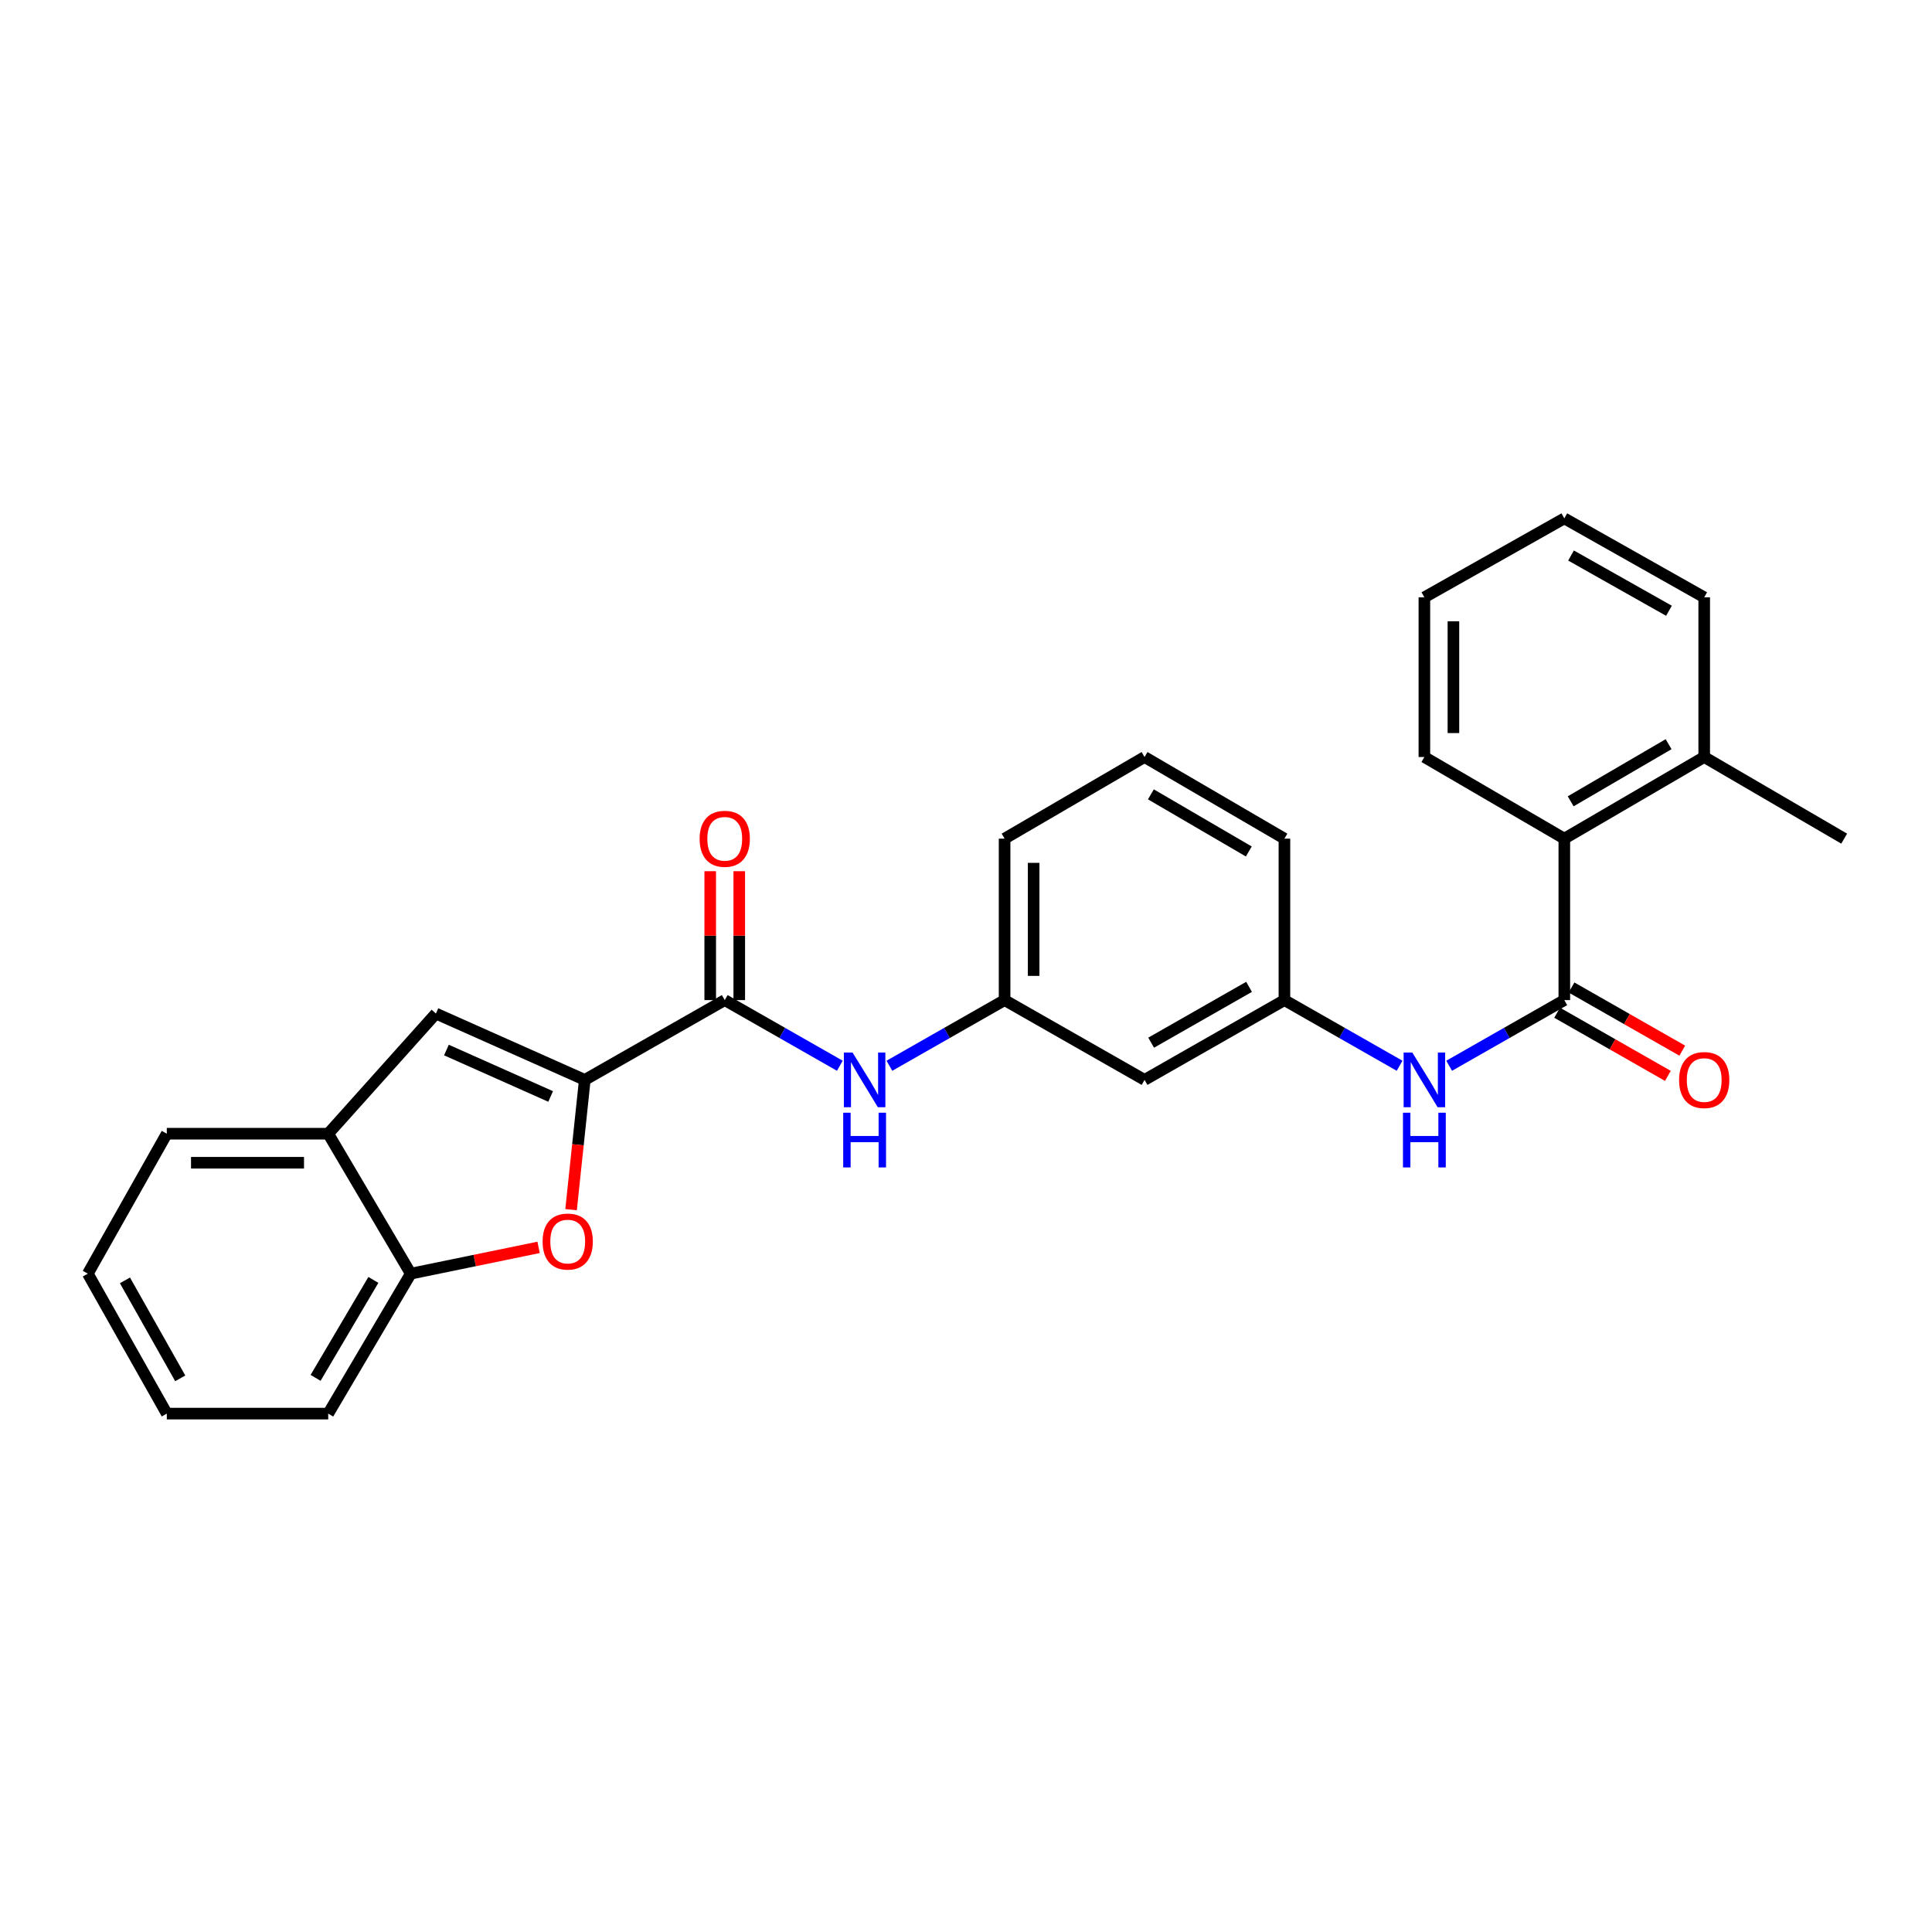 <?xml version='1.0' encoding='iso-8859-1'?>
<svg version='1.1' baseProfile='full'
              xmlns='http://www.w3.org/2000/svg'
                      xmlns:rdkit='http://www.rdkit.org/xml'
                      xmlns:xlink='http://www.w3.org/1999/xlink'
                  xml:space='preserve'
width='1000px' height='1000px' viewBox='0 0 1000 1000'>
<!-- END OF HEADER -->
<rect style='opacity:1.0;fill:#FFFFFF;stroke:none' width='1000' height='1000' x='0' y='0'> </rect>
<path class='bond-0' d='M 302.685,558.947 L 299.135,592.534' style='fill:none;fill-rule:evenodd;stroke:#000000;stroke-width:6px;stroke-linecap:butt;stroke-linejoin:miter;stroke-opacity:1' />
<path class='bond-0' d='M 299.135,592.534 L 295.585,626.122' style='fill:none;fill-rule:evenodd;stroke:#FF0000;stroke-width:6px;stroke-linecap:butt;stroke-linejoin:miter;stroke-opacity:1' />
<path class='bond-2' d='M 302.685,558.947 L 375.126,517.653' style='fill:none;fill-rule:evenodd;stroke:#000000;stroke-width:6px;stroke-linecap:butt;stroke-linejoin:miter;stroke-opacity:1' />
<path class='bond-3' d='M 302.685,558.947 L 225.626,524.617' style='fill:none;fill-rule:evenodd;stroke:#000000;stroke-width:6px;stroke-linecap:butt;stroke-linejoin:miter;stroke-opacity:1' />
<path class='bond-3' d='M 285.009,567.527 L 231.068,543.497' style='fill:none;fill-rule:evenodd;stroke:#000000;stroke-width:6px;stroke-linecap:butt;stroke-linejoin:miter;stroke-opacity:1' />
<path class='bond-6' d='M 278.777,645.643 L 245.696,652.444' style='fill:none;fill-rule:evenodd;stroke:#FF0000;stroke-width:6px;stroke-linecap:butt;stroke-linejoin:miter;stroke-opacity:1' />
<path class='bond-6' d='M 245.696,652.444 L 212.616,659.245' style='fill:none;fill-rule:evenodd;stroke:#000000;stroke-width:6px;stroke-linecap:butt;stroke-linejoin:miter;stroke-opacity:1' />
<path class='bond-1' d='M 809.688,517.653 L 779.884,534.644' style='fill:none;fill-rule:evenodd;stroke:#000000;stroke-width:6px;stroke-linecap:butt;stroke-linejoin:miter;stroke-opacity:1' />
<path class='bond-1' d='M 779.884,534.644 L 750.08,551.635' style='fill:none;fill-rule:evenodd;stroke:#0000FF;stroke-width:6px;stroke-linecap:butt;stroke-linejoin:miter;stroke-opacity:1' />
<path class='bond-7' d='M 809.688,517.653 L 809.688,434.081' style='fill:none;fill-rule:evenodd;stroke:#000000;stroke-width:6px;stroke-linecap:butt;stroke-linejoin:miter;stroke-opacity:1' />
<path class='bond-9' d='M 805.965,524.182 L 834.627,540.527' style='fill:none;fill-rule:evenodd;stroke:#000000;stroke-width:6px;stroke-linecap:butt;stroke-linejoin:miter;stroke-opacity:1' />
<path class='bond-9' d='M 834.627,540.527 L 863.289,556.873' style='fill:none;fill-rule:evenodd;stroke:#FF0000;stroke-width:6px;stroke-linecap:butt;stroke-linejoin:miter;stroke-opacity:1' />
<path class='bond-9' d='M 813.412,511.125 L 842.073,527.47' style='fill:none;fill-rule:evenodd;stroke:#000000;stroke-width:6px;stroke-linecap:butt;stroke-linejoin:miter;stroke-opacity:1' />
<path class='bond-9' d='M 842.073,527.47 L 870.735,543.816' style='fill:none;fill-rule:evenodd;stroke:#FF0000;stroke-width:6px;stroke-linecap:butt;stroke-linejoin:miter;stroke-opacity:1' />
<path class='bond-5' d='M 375.126,517.653 L 404.914,534.643' style='fill:none;fill-rule:evenodd;stroke:#000000;stroke-width:6px;stroke-linecap:butt;stroke-linejoin:miter;stroke-opacity:1' />
<path class='bond-5' d='M 404.914,534.643 L 434.701,551.632' style='fill:none;fill-rule:evenodd;stroke:#0000FF;stroke-width:6px;stroke-linecap:butt;stroke-linejoin:miter;stroke-opacity:1' />
<path class='bond-12' d='M 382.641,517.653 L 382.641,484.292' style='fill:none;fill-rule:evenodd;stroke:#000000;stroke-width:6px;stroke-linecap:butt;stroke-linejoin:miter;stroke-opacity:1' />
<path class='bond-12' d='M 382.641,484.292 L 382.641,450.93' style='fill:none;fill-rule:evenodd;stroke:#FF0000;stroke-width:6px;stroke-linecap:butt;stroke-linejoin:miter;stroke-opacity:1' />
<path class='bond-12' d='M 367.61,517.653 L 367.61,484.292' style='fill:none;fill-rule:evenodd;stroke:#000000;stroke-width:6px;stroke-linecap:butt;stroke-linejoin:miter;stroke-opacity:1' />
<path class='bond-12' d='M 367.61,484.292 L 367.61,450.93' style='fill:none;fill-rule:evenodd;stroke:#FF0000;stroke-width:6px;stroke-linecap:butt;stroke-linejoin:miter;stroke-opacity:1' />
<path class='bond-8' d='M 225.626,524.617 L 169.886,586.804' style='fill:none;fill-rule:evenodd;stroke:#000000;stroke-width:6px;stroke-linecap:butt;stroke-linejoin:miter;stroke-opacity:1' />
<path class='bond-4' d='M 724.431,551.636 L 694.623,534.645' style='fill:none;fill-rule:evenodd;stroke:#0000FF;stroke-width:6px;stroke-linecap:butt;stroke-linejoin:miter;stroke-opacity:1' />
<path class='bond-4' d='M 694.623,534.645 L 664.815,517.653' style='fill:none;fill-rule:evenodd;stroke:#000000;stroke-width:6px;stroke-linecap:butt;stroke-linejoin:miter;stroke-opacity:1' />
<path class='bond-11' d='M 460.35,551.637 L 490.162,534.645' style='fill:none;fill-rule:evenodd;stroke:#0000FF;stroke-width:6px;stroke-linecap:butt;stroke-linejoin:miter;stroke-opacity:1' />
<path class='bond-11' d='M 490.162,534.645 L 519.975,517.653' style='fill:none;fill-rule:evenodd;stroke:#000000;stroke-width:6px;stroke-linecap:butt;stroke-linejoin:miter;stroke-opacity:1' />
<path class='bond-17' d='M 212.616,659.245 L 169.886,731.686' style='fill:none;fill-rule:evenodd;stroke:#000000;stroke-width:6px;stroke-linecap:butt;stroke-linejoin:miter;stroke-opacity:1' />
<path class='bond-17' d='M 193.26,662.475 L 163.349,713.183' style='fill:none;fill-rule:evenodd;stroke:#000000;stroke-width:6px;stroke-linecap:butt;stroke-linejoin:miter;stroke-opacity:1' />
<path class='bond-27' d='M 212.616,659.245 L 169.886,586.804' style='fill:none;fill-rule:evenodd;stroke:#000000;stroke-width:6px;stroke-linecap:butt;stroke-linejoin:miter;stroke-opacity:1' />
<path class='bond-14' d='M 809.688,434.081 L 882.096,391.835' style='fill:none;fill-rule:evenodd;stroke:#000000;stroke-width:6px;stroke-linecap:butt;stroke-linejoin:miter;stroke-opacity:1' />
<path class='bond-14' d='M 812.975,414.761 L 863.66,385.189' style='fill:none;fill-rule:evenodd;stroke:#000000;stroke-width:6px;stroke-linecap:butt;stroke-linejoin:miter;stroke-opacity:1' />
<path class='bond-15' d='M 809.688,434.081 L 737.256,391.835' style='fill:none;fill-rule:evenodd;stroke:#000000;stroke-width:6px;stroke-linecap:butt;stroke-linejoin:miter;stroke-opacity:1' />
<path class='bond-18' d='M 169.886,586.804 L 86.339,586.804' style='fill:none;fill-rule:evenodd;stroke:#000000;stroke-width:6px;stroke-linecap:butt;stroke-linejoin:miter;stroke-opacity:1' />
<path class='bond-18' d='M 157.354,601.835 L 98.871,601.835' style='fill:none;fill-rule:evenodd;stroke:#000000;stroke-width:6px;stroke-linecap:butt;stroke-linejoin:miter;stroke-opacity:1' />
<path class='bond-10' d='M 664.815,517.653 L 592.416,558.947' style='fill:none;fill-rule:evenodd;stroke:#000000;stroke-width:6px;stroke-linecap:butt;stroke-linejoin:miter;stroke-opacity:1' />
<path class='bond-10' d='M 646.508,510.791 L 595.829,539.696' style='fill:none;fill-rule:evenodd;stroke:#000000;stroke-width:6px;stroke-linecap:butt;stroke-linejoin:miter;stroke-opacity:1' />
<path class='bond-29' d='M 664.815,517.653 L 664.815,434.081' style='fill:none;fill-rule:evenodd;stroke:#000000;stroke-width:6px;stroke-linecap:butt;stroke-linejoin:miter;stroke-opacity:1' />
<path class='bond-13' d='M 519.975,517.653 L 592.416,558.947' style='fill:none;fill-rule:evenodd;stroke:#000000;stroke-width:6px;stroke-linecap:butt;stroke-linejoin:miter;stroke-opacity:1' />
<path class='bond-19' d='M 519.975,517.653 L 519.975,434.081' style='fill:none;fill-rule:evenodd;stroke:#000000;stroke-width:6px;stroke-linecap:butt;stroke-linejoin:miter;stroke-opacity:1' />
<path class='bond-19' d='M 535.006,505.117 L 535.006,446.617' style='fill:none;fill-rule:evenodd;stroke:#000000;stroke-width:6px;stroke-linecap:butt;stroke-linejoin:miter;stroke-opacity:1' />
<path class='bond-21' d='M 882.096,391.835 L 954.545,434.081' style='fill:none;fill-rule:evenodd;stroke:#000000;stroke-width:6px;stroke-linecap:butt;stroke-linejoin:miter;stroke-opacity:1' />
<path class='bond-22' d='M 882.096,391.835 L 882.096,309.173' style='fill:none;fill-rule:evenodd;stroke:#000000;stroke-width:6px;stroke-linecap:butt;stroke-linejoin:miter;stroke-opacity:1' />
<path class='bond-23' d='M 737.256,391.835 L 737.256,309.173' style='fill:none;fill-rule:evenodd;stroke:#000000;stroke-width:6px;stroke-linecap:butt;stroke-linejoin:miter;stroke-opacity:1' />
<path class='bond-23' d='M 752.287,379.436 L 752.287,321.573' style='fill:none;fill-rule:evenodd;stroke:#000000;stroke-width:6px;stroke-linecap:butt;stroke-linejoin:miter;stroke-opacity:1' />
<path class='bond-16' d='M 592.416,391.835 L 519.975,434.081' style='fill:none;fill-rule:evenodd;stroke:#000000;stroke-width:6px;stroke-linecap:butt;stroke-linejoin:miter;stroke-opacity:1' />
<path class='bond-20' d='M 592.416,391.835 L 664.815,434.081' style='fill:none;fill-rule:evenodd;stroke:#000000;stroke-width:6px;stroke-linecap:butt;stroke-linejoin:miter;stroke-opacity:1' />
<path class='bond-20' d='M 595.7,411.155 L 646.38,440.726' style='fill:none;fill-rule:evenodd;stroke:#000000;stroke-width:6px;stroke-linecap:butt;stroke-linejoin:miter;stroke-opacity:1' />
<path class='bond-25' d='M 169.886,731.686 L 86.339,731.686' style='fill:none;fill-rule:evenodd;stroke:#000000;stroke-width:6px;stroke-linecap:butt;stroke-linejoin:miter;stroke-opacity:1' />
<path class='bond-24' d='M 86.339,586.804 L 45.455,659.245' style='fill:none;fill-rule:evenodd;stroke:#000000;stroke-width:6px;stroke-linecap:butt;stroke-linejoin:miter;stroke-opacity:1' />
<path class='bond-30' d='M 882.096,309.173 L 809.688,268.314' style='fill:none;fill-rule:evenodd;stroke:#000000;stroke-width:6px;stroke-linecap:butt;stroke-linejoin:miter;stroke-opacity:1' />
<path class='bond-30' d='M 863.848,316.135 L 813.163,287.533' style='fill:none;fill-rule:evenodd;stroke:#000000;stroke-width:6px;stroke-linecap:butt;stroke-linejoin:miter;stroke-opacity:1' />
<path class='bond-26' d='M 737.256,309.173 L 809.688,268.314' style='fill:none;fill-rule:evenodd;stroke:#000000;stroke-width:6px;stroke-linecap:butt;stroke-linejoin:miter;stroke-opacity:1' />
<path class='bond-28' d='M 45.455,659.245 L 86.339,731.686' style='fill:none;fill-rule:evenodd;stroke:#000000;stroke-width:6px;stroke-linecap:butt;stroke-linejoin:miter;stroke-opacity:1' />
<path class='bond-28' d='M 64.677,662.723 L 93.296,713.432' style='fill:none;fill-rule:evenodd;stroke:#000000;stroke-width:6px;stroke-linecap:butt;stroke-linejoin:miter;stroke-opacity:1' />
<path  class='atom-1' d='M 280.85 642.624
Q 280.85 635.824, 284.21 632.024
Q 287.57 628.224, 293.85 628.224
Q 300.13 628.224, 303.49 632.024
Q 306.85 635.824, 306.85 642.624
Q 306.85 649.504, 303.45 653.424
Q 300.05 657.304, 293.85 657.304
Q 287.61 657.304, 284.21 653.424
Q 280.85 649.544, 280.85 642.624
M 293.85 654.104
Q 298.17 654.104, 300.49 651.224
Q 302.85 648.304, 302.85 642.624
Q 302.85 637.064, 300.49 634.264
Q 298.17 631.424, 293.85 631.424
Q 289.53 631.424, 287.17 634.224
Q 284.85 637.024, 284.85 642.624
Q 284.85 648.344, 287.17 651.224
Q 289.53 654.104, 293.85 654.104
' fill='#FF0000'/>
<path  class='atom-5' d='M 730.996 544.787
L 740.276 559.787
Q 741.196 561.267, 742.676 563.947
Q 744.156 566.627, 744.236 566.787
L 744.236 544.787
L 747.996 544.787
L 747.996 573.107
L 744.116 573.107
L 734.156 556.707
Q 732.996 554.787, 731.756 552.587
Q 730.556 550.387, 730.196 549.707
L 730.196 573.107
L 726.516 573.107
L 726.516 544.787
L 730.996 544.787
' fill='#0000FF'/>
<path  class='atom-5' d='M 726.176 575.939
L 730.016 575.939
L 730.016 587.979
L 744.496 587.979
L 744.496 575.939
L 748.336 575.939
L 748.336 604.259
L 744.496 604.259
L 744.496 591.179
L 730.016 591.179
L 730.016 604.259
L 726.176 604.259
L 726.176 575.939
' fill='#0000FF'/>
<path  class='atom-6' d='M 441.265 544.787
L 450.545 559.787
Q 451.465 561.267, 452.945 563.947
Q 454.425 566.627, 454.505 566.787
L 454.505 544.787
L 458.265 544.787
L 458.265 573.107
L 454.385 573.107
L 444.425 556.707
Q 443.265 554.787, 442.025 552.587
Q 440.825 550.387, 440.465 549.707
L 440.465 573.107
L 436.785 573.107
L 436.785 544.787
L 441.265 544.787
' fill='#0000FF'/>
<path  class='atom-6' d='M 436.445 575.939
L 440.285 575.939
L 440.285 587.979
L 454.765 587.979
L 454.765 575.939
L 458.605 575.939
L 458.605 604.259
L 454.765 604.259
L 454.765 591.179
L 440.285 591.179
L 440.285 604.259
L 436.445 604.259
L 436.445 575.939
' fill='#0000FF'/>
<path  class='atom-10' d='M 869.096 559.027
Q 869.096 552.227, 872.456 548.427
Q 875.816 544.627, 882.096 544.627
Q 888.376 544.627, 891.736 548.427
Q 895.096 552.227, 895.096 559.027
Q 895.096 565.907, 891.696 569.827
Q 888.296 573.707, 882.096 573.707
Q 875.856 573.707, 872.456 569.827
Q 869.096 565.947, 869.096 559.027
M 882.096 570.507
Q 886.416 570.507, 888.736 567.627
Q 891.096 564.707, 891.096 559.027
Q 891.096 553.467, 888.736 550.667
Q 886.416 547.827, 882.096 547.827
Q 877.776 547.827, 875.416 550.627
Q 873.096 553.427, 873.096 559.027
Q 873.096 564.747, 875.416 567.627
Q 877.776 570.507, 882.096 570.507
' fill='#FF0000'/>
<path  class='atom-13' d='M 362.126 434.161
Q 362.126 427.361, 365.486 423.561
Q 368.846 419.761, 375.126 419.761
Q 381.406 419.761, 384.766 423.561
Q 388.126 427.361, 388.126 434.161
Q 388.126 441.041, 384.726 444.961
Q 381.326 448.841, 375.126 448.841
Q 368.886 448.841, 365.486 444.961
Q 362.126 441.081, 362.126 434.161
M 375.126 445.641
Q 379.446 445.641, 381.766 442.761
Q 384.126 439.841, 384.126 434.161
Q 384.126 428.601, 381.766 425.801
Q 379.446 422.961, 375.126 422.961
Q 370.806 422.961, 368.446 425.761
Q 366.126 428.561, 366.126 434.161
Q 366.126 439.881, 368.446 442.761
Q 370.806 445.641, 375.126 445.641
' fill='#FF0000'/>
</svg>
